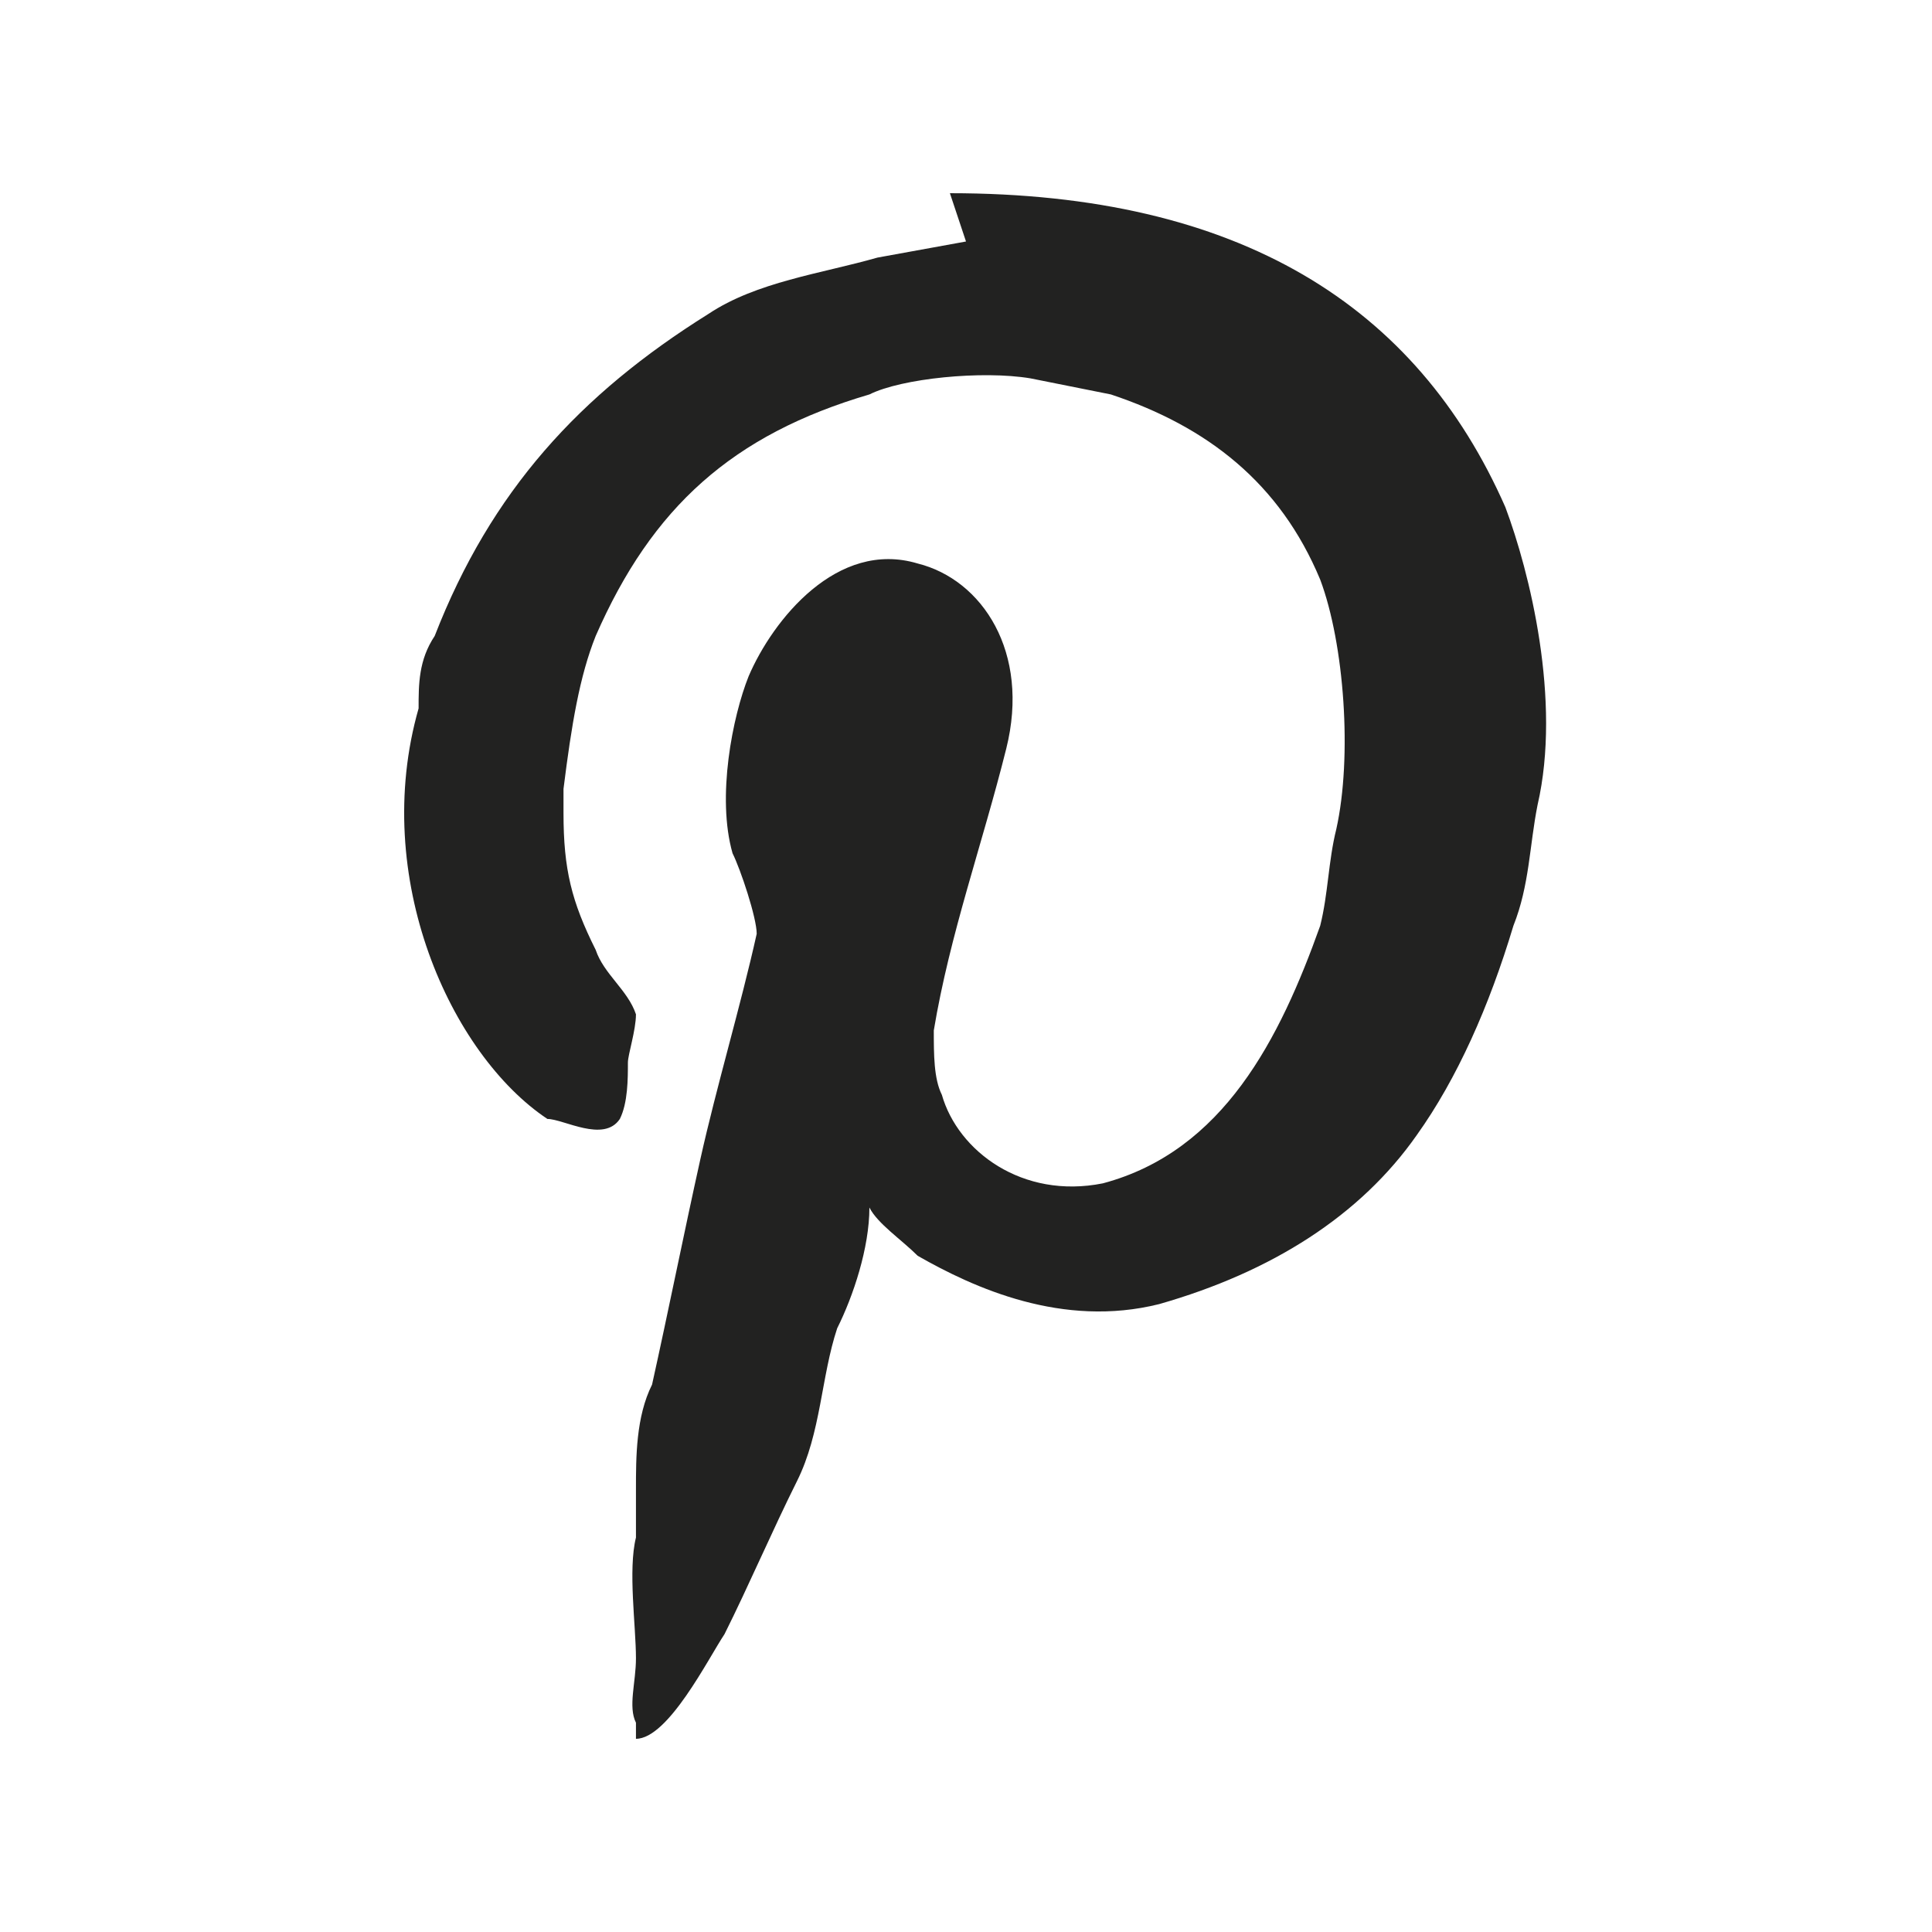 <svg viewBox="0 0 24 24" version="1.1" xmlns="http://www.w3.org/2000/svg">
  <defs>
    <style>
      .cls-1 {
        fill: #222221;
        fill-rule: evenodd;
        stroke-width: 0px;
      }
    </style>
  </defs>
  <g data-name="Ebene 1" id="Ebene_1">
    <path d="M11.8,2.4c3.6,0,5.8,1.4,6.9,3.9.3.8.7,2.4.4,3.7-.1.5-.1,1-.3,1.5-.3,1-.7,1.9-1.2,2.6-.7,1-1.8,1.7-3.2,2.1-1.2.3-2.3-.2-3-.6-.2-.2-.5-.4-.6-.6h0c0,.5-.2,1.1-.4,1.5-.2.6-.2,1.3-.5,1.9-.3.6-.6,1.3-.9,1.9-.2.3-.7,1.3-1.1,1.3,0,0,0-.1,0-.2-.1-.2,0-.5,0-.8,0-.4-.1-1.1,0-1.5v-.6c0-.4,0-.9.2-1.3.2-.9.4-1.9.6-2.8.2-.9.5-1.9.7-2.8,0-.2-.2-.8-.3-1-.2-.7,0-1.7.2-2.2.3-.7,1.1-1.7,2.1-1.4.8.2,1.4,1.1,1.1,2.3-.3,1.2-.7,2.3-.9,3.5,0,.3,0,.6.1.8.2.7,1,1.3,2,1.1,1.5-.4,2.2-1.8,2.7-3.2.1-.4.1-.8.2-1.2.2-.9.1-2.3-.2-3.1-.5-1.2-1.4-1.9-2.6-2.3l-1-.2c-.6-.1-1.6,0-2,.2-1.7.5-2.7,1.4-3.4,3-.2.5-.3,1.1-.4,1.9v.3c0,.7.1,1.1.4,1.7.1.3.4.5.5.8,0,.2-.1.5-.1.6,0,.2,0,.5-.1.7-.2.3-.7,0-.9,0-1.2-.8-2.2-3-1.6-5.1,0-.3,0-.6.2-.9.7-1.8,1.8-3,3.4-4,.6-.4,1.4-.5,2.1-.7l1.1-.2h0Z" class="cls-1"></path>
  </g>
</svg>